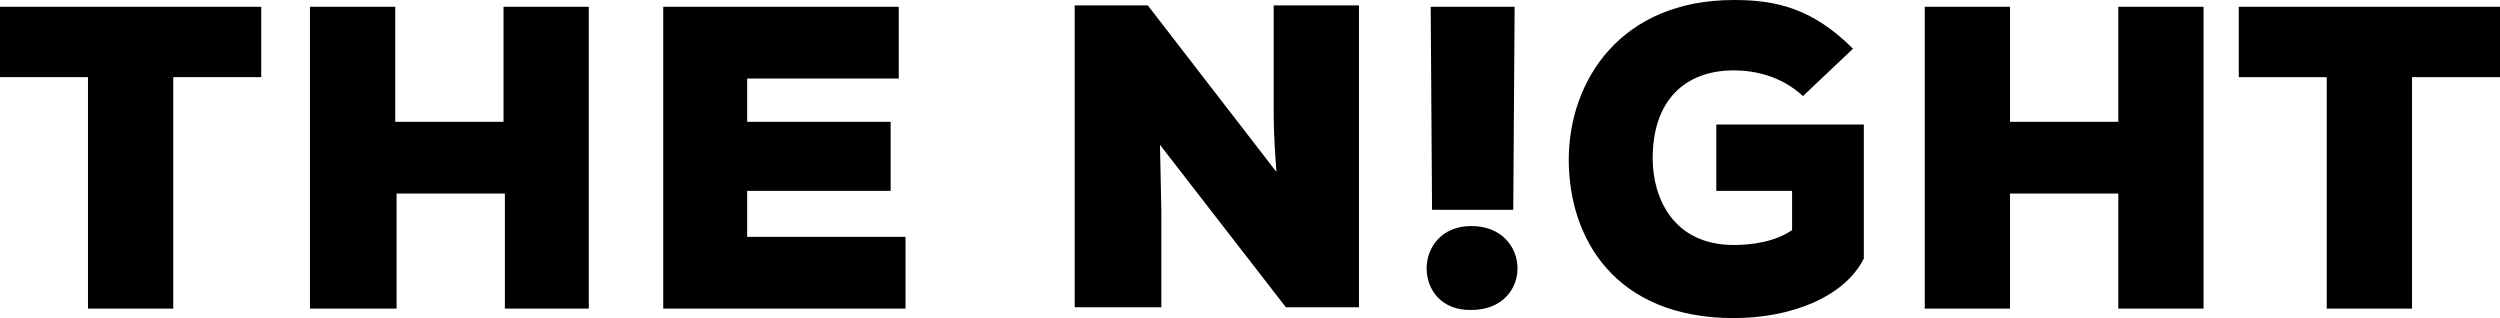 <svg xmlns="http://www.w3.org/2000/svg" version="1.1" id="Layer_1" x="0" y="0" fill="#000" viewBox="0 0 184.7 23.5">
    <path class="st1"
          d="M6.5 5.7H0V.5h19.3v5.2h-6.5v17.1H6.5V5.7zM37.3 22.8v-8.5h-8v8.5h-6.4V.5h6.3V9h8V.5h6.3v22.3h-6.2zM66.9 22.8H49V.5h17.4v5.3H55.2V9h10.6v5.1H55.2v3.4h11.7v5.3zM94.3 12.7c-.2-2.7-.2-3.7-.2-4.6V.4h6.3v22.3H95l-9.3-12 .1 4.9v7.1h-6.4V.4h5.4l9.5 12.3zM108.7 16.7c4.5 0 4.6 6.2 0 6.2-4.4.1-4.4-6.2 0-6.2zm-2.9-1.2-.1-15h6.2l-.1 15h-6zM133.2 7.1c-1.6-1.5-3.6-1.9-5.1-1.9-3.6 0-6 2.2-6 6.5 0 2.9 1.5 6.4 6 6.4 1.2 0 3-.2 4.3-1.1v-2.9h-5.6V9.2h10.9v9.9c-1.4 2.8-5.3 4.4-9.6 4.4-8.8 0-12.2-5.9-12.2-11.7S119.7 0 128.1 0c3.1 0 5.8.6 8.8 3.6l-3.7 3.5zM156.5 22.8v-8.5h-8v8.5h-6.3V.5h6.3V9h8V.5h6.3v22.3h-6.3z"></path>
    <path class="st1" d="M171.9 5.7h-6.5V.5h19.3v5.2h-6.5v17.1h-6.3V5.7z"></path>
</svg>